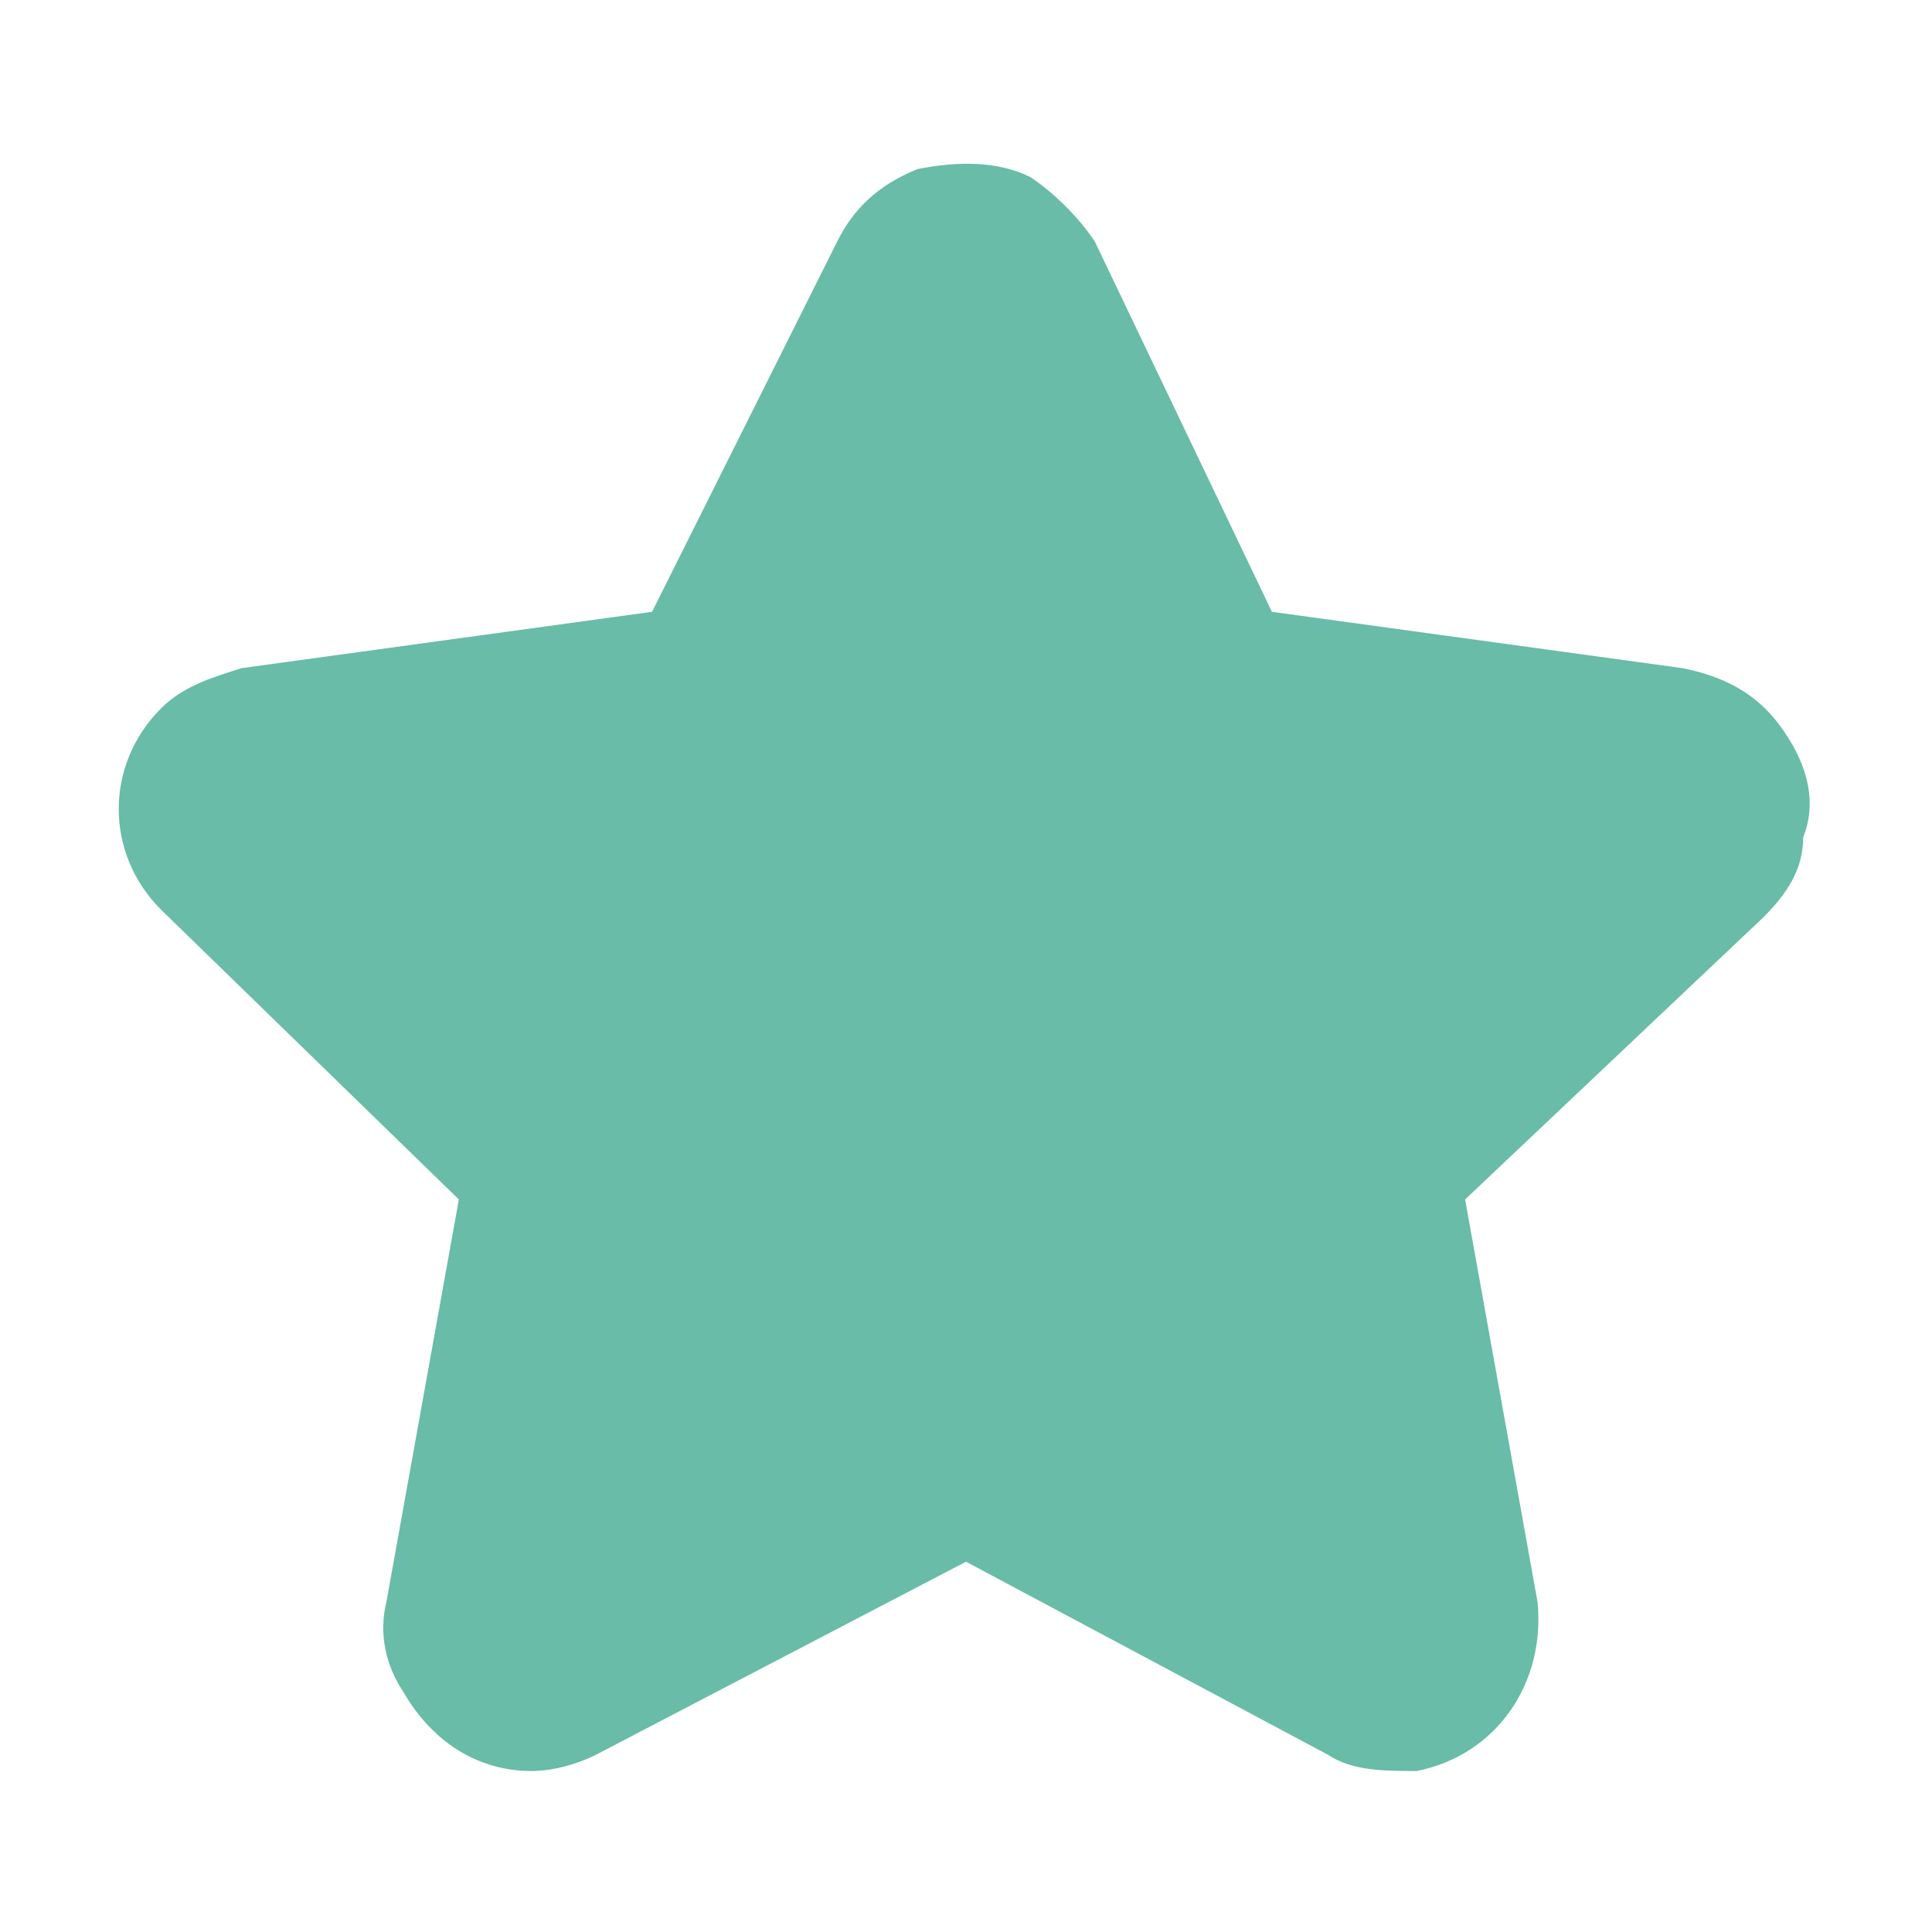 <?xml version="1.0" encoding="UTF-8"?> <!-- Generator: Adobe Illustrator 26.0.1, SVG Export Plug-In . SVG Version: 6.00 Build 0) --> <svg xmlns="http://www.w3.org/2000/svg" xmlns:xlink="http://www.w3.org/1999/xlink" id="Layer_1" x="0px" y="0px" viewBox="0 0 24 24" style="enable-background:new 0 0 24 24;" xml:space="preserve"> <style type="text/css"> .st0{fill:#69BCA7;} </style> <path class="st0" d="M22.1,9c-0.3-0.4-0.7-0.6-1.2-0.7l-5.1-0.7L13.6,3c0,0,0,0,0,0c-0.2-0.3-0.5-0.6-0.8-0.8 c-0.4-0.2-0.9-0.2-1.4-0.1c-0.5,0.2-0.8,0.5-1,0.9L8.1,7.6L3,8.3C2.7,8.4,2.3,8.5,2,8.8c-0.7,0.7-0.7,1.8,0,2.5l3.7,3.6l-0.9,5 c-0.1,0.4,0,0.8,0.2,1.1C5.4,21.7,6,22,6.6,22c0.3,0,0.6-0.1,0.8-0.2l4.6-2.4l4.5,2.4c0.3,0.2,0.7,0.2,1.1,0.2 c1-0.2,1.6-1.1,1.5-2.1l-0.9-5l3.7-3.5c0.3-0.3,0.5-0.6,0.5-1C22.6,9.9,22.4,9.4,22.1,9z"></path> </svg> 